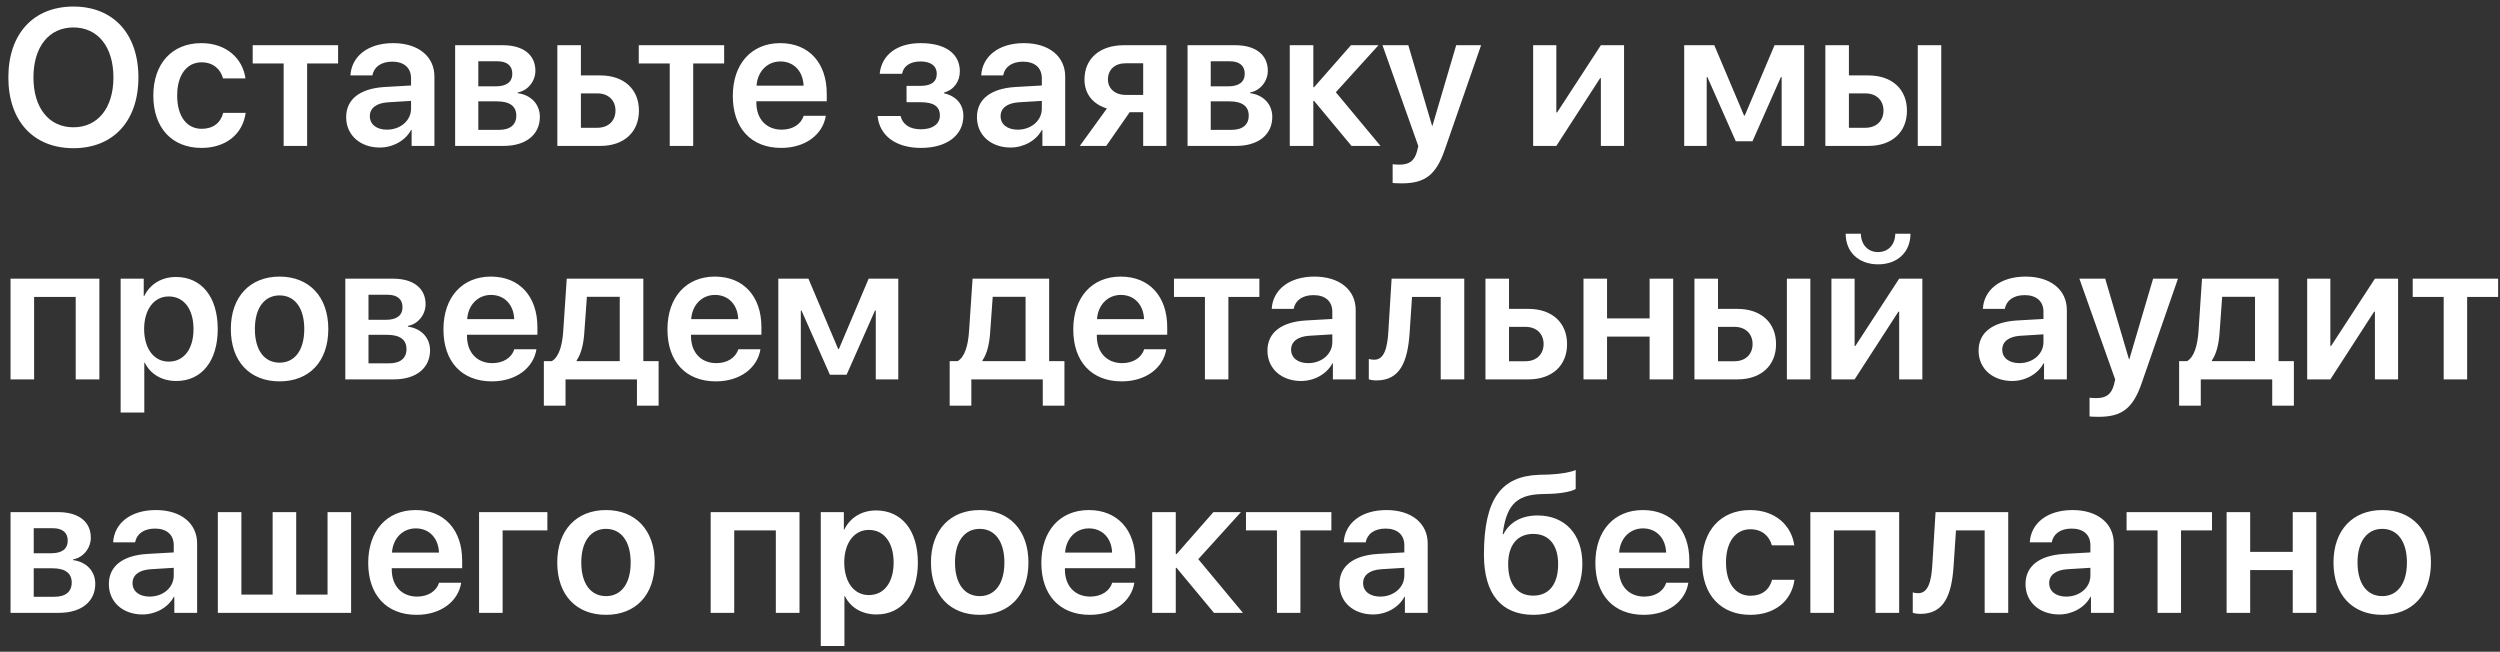 <?xml version="1.0" encoding="UTF-8"?> <svg xmlns="http://www.w3.org/2000/svg" width="257" height="67" viewBox="0 0 257 67" fill="none"><rect x="0" y="0" width="257" height="67" fill="#333333" stroke="none"/><path d="M7.549 0.674C11.65 0.674 14.229 3.477 14.229 7.959C14.229 12.441 11.65 15.234 7.549 15.234C3.438 15.234 0.859 12.441 0.859 7.959C0.859 3.477 3.438 0.674 7.549 0.674ZM7.549 2.822C5.029 2.822 3.438 4.814 3.438 7.959C3.438 11.094 5.029 13.086 7.549 13.086C10.059 13.086 11.66 11.094 11.66 7.959C11.66 4.814 10.059 2.822 7.549 2.822ZM25.234 8.057H22.93C22.676 7.129 21.934 6.406 20.723 6.406C19.189 6.406 18.213 7.725 18.213 9.824C18.213 11.963 19.199 13.242 20.732 13.242C21.904 13.242 22.676 12.637 22.949 11.602H25.254C24.961 13.77 23.242 15.205 20.713 15.205C17.686 15.205 15.762 13.154 15.762 9.824C15.762 6.543 17.686 4.434 20.693 4.434C23.301 4.434 24.951 6.035 25.234 8.057ZM34.756 4.648V6.523H31.572V15H29.16V6.523H25.977V4.648H34.756ZM39.775 13.33C41.152 13.33 42.256 12.412 42.256 11.162V10.371L39.863 10.518C38.691 10.596 38.018 11.123 38.018 11.943C38.018 12.793 38.721 13.33 39.775 13.33ZM39.043 15.166C37.041 15.166 35.586 13.906 35.586 12.041C35.586 10.205 37.002 9.102 39.522 8.945L42.256 8.789V8.047C42.256 6.963 41.523 6.338 40.322 6.338C39.17 6.338 38.438 6.895 38.281 7.754H36.025C36.133 5.82 37.783 4.434 40.42 4.434C42.988 4.434 44.658 5.791 44.658 7.871V15H42.315V13.35H42.266C41.67 14.473 40.371 15.166 39.043 15.166ZM51.133 6.299H49.17V8.877H50.947C52.08 8.877 52.666 8.428 52.666 7.568C52.666 6.758 52.119 6.299 51.133 6.299ZM51.094 10.42H49.17V13.35H51.289C52.441 13.35 53.076 12.832 53.076 11.885C53.076 10.918 52.402 10.42 51.094 10.42ZM46.787 15V4.648H51.699C53.789 4.648 55.039 5.635 55.039 7.275C55.039 8.359 54.248 9.326 53.223 9.502V9.58C54.58 9.756 55.498 10.713 55.498 12.012C55.498 13.838 54.072 15 51.777 15H46.787ZM61.406 9.6H59.717V13.135H61.406C62.539 13.135 63.272 12.422 63.272 11.367C63.272 10.303 62.529 9.6 61.406 9.6ZM57.295 15V4.648H59.717V7.754H61.719C64.131 7.754 65.684 9.16 65.684 11.377C65.684 13.594 64.131 15 61.719 15H57.295ZM74.443 4.648V6.523H71.26V15H68.848V6.523H65.664V4.648H74.443ZM80.225 6.318C78.857 6.318 77.871 7.363 77.773 8.809H82.607C82.559 7.344 81.621 6.318 80.225 6.318ZM82.617 11.904H84.893C84.58 13.857 82.764 15.205 80.312 15.205C77.207 15.205 75.332 13.164 75.332 9.863C75.332 6.592 77.227 4.434 80.215 4.434C83.154 4.434 84.99 6.475 84.99 9.619V10.41H77.754V10.557C77.754 12.217 78.769 13.33 80.361 13.33C81.494 13.33 82.353 12.764 82.617 11.904ZM94.668 15.205C92.119 15.205 90.41 13.965 90.215 11.924H92.578C92.793 12.812 93.535 13.291 94.668 13.291C95.918 13.291 96.621 12.715 96.621 11.875C96.621 10.938 95.967 10.508 94.668 10.508H93.193V8.828H94.619C95.723 8.828 96.299 8.418 96.299 7.578C96.299 6.836 95.762 6.318 94.639 6.318C93.574 6.318 92.871 6.787 92.734 7.588H90.43C90.635 5.635 92.217 4.434 94.639 4.434C97.246 4.434 98.672 5.557 98.672 7.334C98.672 8.379 98.047 9.248 97.051 9.512V9.59C98.35 9.902 99.033 10.752 99.033 11.914C99.033 13.916 97.334 15.205 94.668 15.205ZM104.619 13.33C105.996 13.33 107.1 12.412 107.1 11.162V10.371L104.707 10.518C103.535 10.596 102.861 11.123 102.861 11.943C102.861 12.793 103.564 13.33 104.619 13.33ZM103.887 15.166C101.885 15.166 100.43 13.906 100.43 12.041C100.43 10.205 101.846 9.102 104.365 8.945L107.1 8.789V8.047C107.1 6.963 106.367 6.338 105.166 6.338C104.014 6.338 103.281 6.895 103.125 7.754H100.869C100.977 5.82 102.627 4.434 105.264 4.434C107.832 4.434 109.502 5.791 109.502 7.871V15H107.158V13.35H107.109C106.514 14.473 105.215 15.166 103.887 15.166ZM115.723 9.756H117.52V6.504H115.723C114.609 6.504 113.896 7.148 113.896 8.174C113.896 9.092 114.609 9.756 115.723 9.756ZM117.52 15V11.533H116.133L113.721 15H111.006L113.789 11.152C112.354 10.713 111.484 9.648 111.484 8.184C111.484 6.006 113.076 4.648 115.537 4.648H119.902V15H117.52ZM126.426 6.299H124.463V8.877H126.24C127.373 8.877 127.959 8.428 127.959 7.568C127.959 6.758 127.412 6.299 126.426 6.299ZM126.387 10.42H124.463V13.35H126.582C127.734 13.35 128.369 12.832 128.369 11.885C128.369 10.918 127.695 10.42 126.387 10.42ZM122.08 15V4.648H126.992C129.082 4.648 130.332 5.635 130.332 7.275C130.332 8.359 129.541 9.326 128.516 9.502V9.58C129.873 9.756 130.791 10.713 130.791 12.012C130.791 13.838 129.365 15 127.07 15H122.08ZM137.324 9.482L141.914 15H138.936L135.088 10.371H135.01V15H132.588V4.648H135.01V8.965H135.088L138.877 4.648H141.709L137.324 9.482ZM144.121 18.848C143.984 18.848 143.291 18.838 143.164 18.809V16.885C143.291 16.914 143.721 16.924 143.867 16.924C144.873 16.924 145.391 16.543 145.664 15.586C145.664 15.557 145.811 15.039 145.801 15.01L142.119 4.648H144.775L147.217 12.93H147.256L149.697 4.648H152.256L148.516 15.41C147.627 17.979 146.484 18.848 144.121 18.848ZM159.99 15H157.607V4.648H159.99V11.562H160.068L164.57 4.648H166.953V15H164.57V8.037H164.492L159.99 15ZM175.449 15H173.135V4.648H176.23L179.287 11.875H179.365L182.422 4.648H185.469V15H183.154V7.92H183.076L180.156 14.521H178.438L175.518 7.92H175.449V15ZM197.148 15V4.648H199.561V15H197.148ZM191.758 9.6H190.068V13.135H191.758C192.891 13.135 193.623 12.422 193.623 11.367C193.623 10.303 192.881 9.6 191.758 9.6ZM187.646 15V4.648H190.068V7.754H192.07C194.482 7.754 196.035 9.16 196.035 11.377C196.035 13.594 194.482 15 192.07 15H187.646ZM7.783 39V30.523H3.506V39H1.084V28.648H10.215V39H7.783ZM18.086 28.473C20.713 28.473 22.383 30.514 22.383 33.824C22.383 37.125 20.723 39.166 18.125 39.166C16.621 39.166 15.449 38.443 14.883 37.281H14.834V42.408H12.402V28.648H14.775V30.436H14.824C15.41 29.234 16.582 28.473 18.086 28.473ZM17.344 37.174C18.916 37.174 19.893 35.875 19.893 33.824C19.893 31.783 18.916 30.475 17.344 30.475C15.83 30.475 14.824 31.812 14.815 33.824C14.824 35.855 15.83 37.174 17.344 37.174ZM28.74 39.205C25.703 39.205 23.73 37.184 23.73 33.824C23.73 30.484 25.723 28.434 28.74 28.434C31.758 28.434 33.75 30.475 33.75 33.824C33.75 37.184 31.777 39.205 28.74 39.205ZM28.74 37.281C30.283 37.281 31.279 36.031 31.279 33.824C31.279 31.627 30.283 30.367 28.74 30.367C27.207 30.367 26.201 31.627 26.201 33.824C26.201 36.031 27.197 37.281 28.74 37.281ZM39.844 30.299H37.881V32.877H39.658C40.791 32.877 41.377 32.428 41.377 31.568C41.377 30.758 40.83 30.299 39.844 30.299ZM39.805 34.42H37.881V37.35H40C41.152 37.35 41.787 36.832 41.787 35.885C41.787 34.918 41.113 34.42 39.805 34.42ZM35.498 39V28.648H40.41C42.5 28.648 43.75 29.635 43.75 31.275C43.75 32.359 42.959 33.326 41.934 33.502V33.58C43.291 33.756 44.209 34.713 44.209 36.012C44.209 37.838 42.783 39 40.488 39H35.498ZM50.478 30.318C49.111 30.318 48.125 31.363 48.027 32.809H52.861C52.812 31.344 51.875 30.318 50.478 30.318ZM52.871 35.904H55.147C54.834 37.857 53.018 39.205 50.566 39.205C47.461 39.205 45.586 37.164 45.586 33.863C45.586 30.592 47.48 28.434 50.469 28.434C53.408 28.434 55.244 30.475 55.244 33.619V34.41H48.008V34.557C48.008 36.217 49.023 37.33 50.615 37.33C51.748 37.33 52.607 36.764 52.871 35.904ZM63.711 37.125V30.514H60.332L60.068 34.176C59.99 35.348 59.756 36.363 59.277 37.047V37.125H63.711ZM58.135 41.705H55.908V37.125H56.728C57.49 36.676 57.803 35.445 57.9 34.049L58.262 28.648H66.133V37.125H67.705V41.705H65.478V39H58.135V41.705ZM73.506 30.318C72.139 30.318 71.152 31.363 71.055 32.809H75.889C75.84 31.344 74.902 30.318 73.506 30.318ZM75.898 35.904H78.174C77.861 37.857 76.045 39.205 73.594 39.205C70.488 39.205 68.613 37.164 68.613 33.863C68.613 30.592 70.508 28.434 73.496 28.434C76.436 28.434 78.272 30.475 78.272 33.619V34.41H71.035V34.557C71.035 36.217 72.051 37.33 73.643 37.33C74.775 37.33 75.635 36.764 75.898 35.904ZM82.324 39H80.01V28.648H83.106L86.162 35.875H86.24L89.297 28.648H92.344V39H90.029V31.92H89.951L87.031 38.522H85.312L82.393 31.92H82.324V39ZM105.43 37.125V30.514H102.051L101.787 34.176C101.709 35.348 101.475 36.363 100.996 37.047V37.125H105.43ZM99.853 41.705H97.627V37.125H98.447C99.209 36.676 99.522 35.445 99.619 34.049L99.981 28.648H107.852V37.125H109.424V41.705H107.197V39H99.853V41.705ZM115.225 30.318C113.857 30.318 112.871 31.363 112.773 32.809H117.607C117.559 31.344 116.621 30.318 115.225 30.318ZM117.617 35.904H119.893C119.58 37.857 117.764 39.205 115.312 39.205C112.207 39.205 110.332 37.164 110.332 33.863C110.332 30.592 112.227 28.434 115.215 28.434C118.154 28.434 119.99 30.475 119.99 33.619V34.41H112.754V34.557C112.754 36.217 113.77 37.33 115.361 37.33C116.494 37.33 117.354 36.764 117.617 35.904ZM129.463 28.648V30.523H126.279V39H123.867V30.523H120.684V28.648H129.463ZM134.482 37.33C135.859 37.33 136.963 36.412 136.963 35.162V34.371L134.57 34.518C133.398 34.596 132.725 35.123 132.725 35.943C132.725 36.793 133.428 37.33 134.482 37.33ZM133.75 39.166C131.748 39.166 130.293 37.906 130.293 36.041C130.293 34.205 131.709 33.102 134.229 32.945L136.963 32.789V32.047C136.963 30.963 136.23 30.338 135.029 30.338C133.877 30.338 133.145 30.895 132.988 31.754H130.732C130.84 29.82 132.49 28.434 135.127 28.434C137.695 28.434 139.365 29.791 139.365 31.871V39H137.021V37.35H136.973C136.377 38.473 135.078 39.166 133.75 39.166ZM144.912 34.176C144.717 37.174 143.936 39.107 141.504 39.107C141.123 39.107 140.84 39.039 140.713 38.99V36.9C140.811 36.93 141.016 36.978 141.289 36.978C142.295 36.978 142.627 35.768 142.725 34.049L143.057 28.648H150.527V39H148.105V30.523H145.156L144.912 34.176ZM156.816 33.6H155.127V37.135H156.816C157.949 37.135 158.682 36.422 158.682 35.367C158.682 34.303 157.939 33.6 156.816 33.6ZM152.705 39V28.648H155.127V31.754H157.129C159.541 31.754 161.094 33.16 161.094 35.377C161.094 37.594 159.541 39 157.129 39H152.705ZM169.58 39V34.605H165.205V39H162.783V28.648H165.205V32.73H169.58V28.648H172.002V39H169.58ZM183.691 39V28.648H186.104V39H183.691ZM178.301 33.6H176.611V37.135H178.301C179.434 37.135 180.166 36.422 180.166 35.367C180.166 34.303 179.424 33.6 178.301 33.6ZM174.189 39V28.648H176.611V31.754H178.613C181.025 31.754 182.578 33.16 182.578 35.377C182.578 37.594 181.025 39 178.613 39H174.189ZM190.654 39H188.271V28.648H190.654V35.562H190.732L195.234 28.648H197.617V39H195.234V32.037H195.156L190.654 39ZM189.736 24.029H191.299C191.309 25.113 191.992 25.914 193.066 25.914C194.141 25.914 194.824 25.113 194.834 24.029H196.396C196.396 25.914 195.059 27.174 193.066 27.174C191.074 27.174 189.736 25.914 189.736 24.029ZM207.588 37.33C208.965 37.33 210.068 36.412 210.068 35.162V34.371L207.676 34.518C206.504 34.596 205.83 35.123 205.83 35.943C205.83 36.793 206.533 37.33 207.588 37.33ZM206.855 39.166C204.854 39.166 203.398 37.906 203.398 36.041C203.398 34.205 204.814 33.102 207.334 32.945L210.068 32.789V32.047C210.068 30.963 209.336 30.338 208.135 30.338C206.982 30.338 206.25 30.895 206.094 31.754H203.838C203.945 29.82 205.596 28.434 208.232 28.434C210.801 28.434 212.471 29.791 212.471 31.871V39H210.127V37.35H210.078C209.482 38.473 208.184 39.166 206.855 39.166ZM215.762 42.848C215.625 42.848 214.932 42.838 214.805 42.809V40.885C214.932 40.914 215.361 40.924 215.508 40.924C216.514 40.924 217.031 40.543 217.305 39.586C217.305 39.557 217.451 39.039 217.441 39.01L213.76 28.648H216.416L218.857 36.93H218.896L221.338 28.648H223.896L220.156 39.41C219.268 41.978 218.125 42.848 215.762 42.848ZM231.816 37.125V30.514H228.438L228.174 34.176C228.096 35.348 227.861 36.363 227.383 37.047V37.125H231.816ZM226.24 41.705H224.014V37.125H224.834C225.596 36.676 225.908 35.445 226.006 34.049L226.367 28.648H234.238V37.125H235.811V41.705H233.584V39H226.24V41.705ZM239.561 39H237.178V28.648H239.561V35.562H239.639L244.141 28.648H246.523V39H244.141V32.037H244.062L239.561 39ZM256.807 28.648V30.523H253.623V39H251.211V30.523H248.027V28.648H256.807ZM5.43 54.299H3.467V56.877H5.244C6.377 56.877 6.963 56.428 6.963 55.568C6.963 54.758 6.416 54.299 5.43 54.299ZM5.391 58.42H3.467V61.35H5.586C6.738 61.35 7.373 60.832 7.373 59.885C7.373 58.918 6.699 58.42 5.391 58.42ZM1.084 63V52.648H5.996C8.086 52.648 9.336 53.635 9.336 55.275C9.336 56.359 8.545 57.326 7.52 57.502V57.58C8.877 57.756 9.795 58.713 9.795 60.012C9.795 61.838 8.369 63 6.074 63H1.084ZM15.381 61.33C16.758 61.33 17.861 60.412 17.861 59.162V58.371L15.469 58.518C14.297 58.596 13.623 59.123 13.623 59.943C13.623 60.793 14.326 61.33 15.381 61.33ZM14.648 63.166C12.646 63.166 11.191 61.906 11.191 60.041C11.191 58.205 12.607 57.102 15.127 56.945L17.861 56.789V56.047C17.861 54.963 17.129 54.338 15.928 54.338C14.775 54.338 14.043 54.895 13.887 55.754H11.631C11.738 53.82 13.389 52.434 16.025 52.434C18.594 52.434 20.264 53.791 20.264 55.871V63H17.92V61.35H17.871C17.275 62.473 15.977 63.166 14.648 63.166ZM22.393 63V52.648H24.814V61.125H28.027V52.648H30.449V61.125H33.672V52.648H36.094V63H22.393ZM42.744 54.318C41.377 54.318 40.391 55.363 40.293 56.809H45.127C45.078 55.344 44.141 54.318 42.744 54.318ZM45.137 59.904H47.412C47.1 61.857 45.283 63.205 42.832 63.205C39.727 63.205 37.852 61.164 37.852 57.863C37.852 54.592 39.746 52.434 42.734 52.434C45.674 52.434 47.51 54.475 47.51 57.619V58.41H40.273V58.557C40.273 60.217 41.289 61.33 42.881 61.33C44.014 61.33 44.873 60.764 45.137 59.904ZM56.27 54.523H51.67V63H49.248V52.648H56.27V54.523ZM62.295 63.205C59.258 63.205 57.285 61.184 57.285 57.824C57.285 54.484 59.277 52.434 62.295 52.434C65.312 52.434 67.305 54.475 67.305 57.824C67.305 61.184 65.332 63.205 62.295 63.205ZM62.295 61.281C63.838 61.281 64.834 60.031 64.834 57.824C64.834 55.627 63.838 54.367 62.295 54.367C60.762 54.367 59.756 55.627 59.756 57.824C59.756 60.031 60.752 61.281 62.295 61.281ZM79.756 63V54.523H75.478V63H73.057V52.648H82.188V63H79.756ZM90.059 52.473C92.686 52.473 94.356 54.514 94.356 57.824C94.356 61.125 92.695 63.166 90.098 63.166C88.594 63.166 87.422 62.443 86.856 61.281H86.807V66.408H84.375V52.648H86.748V54.435H86.797C87.383 53.234 88.555 52.473 90.059 52.473ZM89.316 61.174C90.889 61.174 91.865 59.875 91.865 57.824C91.865 55.783 90.889 54.475 89.316 54.475C87.803 54.475 86.797 55.812 86.787 57.824C86.797 59.855 87.803 61.174 89.316 61.174ZM100.713 63.205C97.676 63.205 95.703 61.184 95.703 57.824C95.703 54.484 97.695 52.434 100.713 52.434C103.73 52.434 105.723 54.475 105.723 57.824C105.723 61.184 103.75 63.205 100.713 63.205ZM100.713 61.281C102.256 61.281 103.252 60.031 103.252 57.824C103.252 55.627 102.256 54.367 100.713 54.367C99.18 54.367 98.174 55.627 98.174 57.824C98.174 60.031 99.17 61.281 100.713 61.281ZM111.943 54.318C110.576 54.318 109.59 55.363 109.492 56.809H114.326C114.277 55.344 113.34 54.318 111.943 54.318ZM114.336 59.904H116.611C116.299 61.857 114.482 63.205 112.031 63.205C108.926 63.205 107.051 61.164 107.051 57.863C107.051 54.592 108.945 52.434 111.934 52.434C114.873 52.434 116.709 54.475 116.709 57.619V58.41H109.473V58.557C109.473 60.217 110.488 61.33 112.08 61.33C113.213 61.33 114.072 60.764 114.336 59.904ZM123.184 57.482L127.773 63H124.795L120.947 58.371H120.869V63H118.447V52.648H120.869V56.965H120.947L124.736 52.648H127.568L123.184 57.482ZM136.865 52.648V54.523H133.682V63H131.27V54.523H128.086V52.648H136.865ZM141.885 61.33C143.262 61.33 144.365 60.412 144.365 59.162V58.371L141.973 58.518C140.801 58.596 140.127 59.123 140.127 59.943C140.127 60.793 140.83 61.33 141.885 61.33ZM141.152 63.166C139.15 63.166 137.695 61.906 137.695 60.041C137.695 58.205 139.111 57.102 141.631 56.945L144.365 56.789V56.047C144.365 54.963 143.633 54.338 142.432 54.338C141.279 54.338 140.547 54.895 140.391 55.754H138.135C138.242 53.82 139.893 52.434 142.529 52.434C145.098 52.434 146.768 53.791 146.768 55.871V63H144.424V61.35H144.375C143.779 62.473 142.48 63.166 141.152 63.166ZM157.646 63.205C154.365 63.205 152.549 61.096 152.549 57.023C152.549 51.242 154.355 48.947 158.223 48.81L159.268 48.781C160.469 48.732 161.602 48.518 161.982 48.312V50.256C161.768 50.451 160.752 50.715 159.414 50.764L158.408 50.793C155.732 50.881 154.834 52.111 154.473 54.914H154.551C155.195 53.674 156.416 52.99 158.066 52.99C160.869 52.99 162.666 54.914 162.666 57.951C162.666 61.203 160.752 63.205 157.646 63.205ZM157.617 61.232C159.229 61.232 160.176 60.07 160.176 58C160.176 56.018 159.229 54.885 157.617 54.885C155.996 54.885 155.039 56.018 155.039 58C155.039 60.07 155.986 61.232 157.617 61.232ZM168.896 54.318C167.529 54.318 166.543 55.363 166.445 56.809H171.279C171.23 55.344 170.293 54.318 168.896 54.318ZM171.289 59.904H173.564C173.252 61.857 171.436 63.205 168.984 63.205C165.879 63.205 164.004 61.164 164.004 57.863C164.004 54.592 165.898 52.434 168.887 52.434C171.826 52.434 173.662 54.475 173.662 57.619V58.41H166.426V58.557C166.426 60.217 167.441 61.33 169.033 61.33C170.166 61.33 171.025 60.764 171.289 59.904ZM184.453 56.057H182.148C181.895 55.129 181.152 54.406 179.941 54.406C178.408 54.406 177.432 55.725 177.432 57.824C177.432 59.963 178.418 61.242 179.951 61.242C181.123 61.242 181.895 60.637 182.168 59.602H184.473C184.18 61.77 182.461 63.205 179.932 63.205C176.904 63.205 174.98 61.154 174.98 57.824C174.98 54.543 176.904 52.434 179.912 52.434C182.52 52.434 184.17 54.035 184.453 56.057ZM192.803 63V54.523H188.525V63H186.104V52.648H195.234V63H192.803ZM200.83 58.176C200.635 61.174 199.854 63.107 197.422 63.107C197.041 63.107 196.758 63.039 196.631 62.99V60.9C196.729 60.93 196.934 60.978 197.207 60.978C198.213 60.978 198.545 59.768 198.643 58.049L198.975 52.648H206.445V63H204.023V54.523H201.074L200.83 58.176ZM212.412 61.33C213.789 61.33 214.893 60.412 214.893 59.162V58.371L212.5 58.518C211.328 58.596 210.654 59.123 210.654 59.943C210.654 60.793 211.357 61.33 212.412 61.33ZM211.68 63.166C209.678 63.166 208.223 61.906 208.223 60.041C208.223 58.205 209.639 57.102 212.158 56.945L214.893 56.789V56.047C214.893 54.963 214.16 54.338 212.959 54.338C211.807 54.338 211.074 54.895 210.918 55.754H208.662C208.77 53.82 210.42 52.434 213.057 52.434C215.625 52.434 217.295 53.791 217.295 55.871V63H214.951V61.35H214.902C214.307 62.473 213.008 63.166 211.68 63.166ZM227.393 52.648V54.523H224.209V63H221.797V54.523H218.613V52.648H227.393ZM235.693 63V58.605H231.318V63H228.896V52.648H231.318V56.73H235.693V52.648H238.115V63H235.693ZM244.893 63.205C241.855 63.205 239.883 61.184 239.883 57.824C239.883 54.484 241.875 52.434 244.893 52.434C247.91 52.434 249.902 54.475 249.902 57.824C249.902 61.184 247.93 63.205 244.893 63.205ZM244.893 61.281C246.436 61.281 247.432 60.031 247.432 57.824C247.432 55.627 246.436 54.367 244.893 54.367C243.359 54.367 242.354 55.627 242.354 57.824C242.354 60.031 243.35 61.281 244.893 61.281Z" fill="white"></path></svg> 